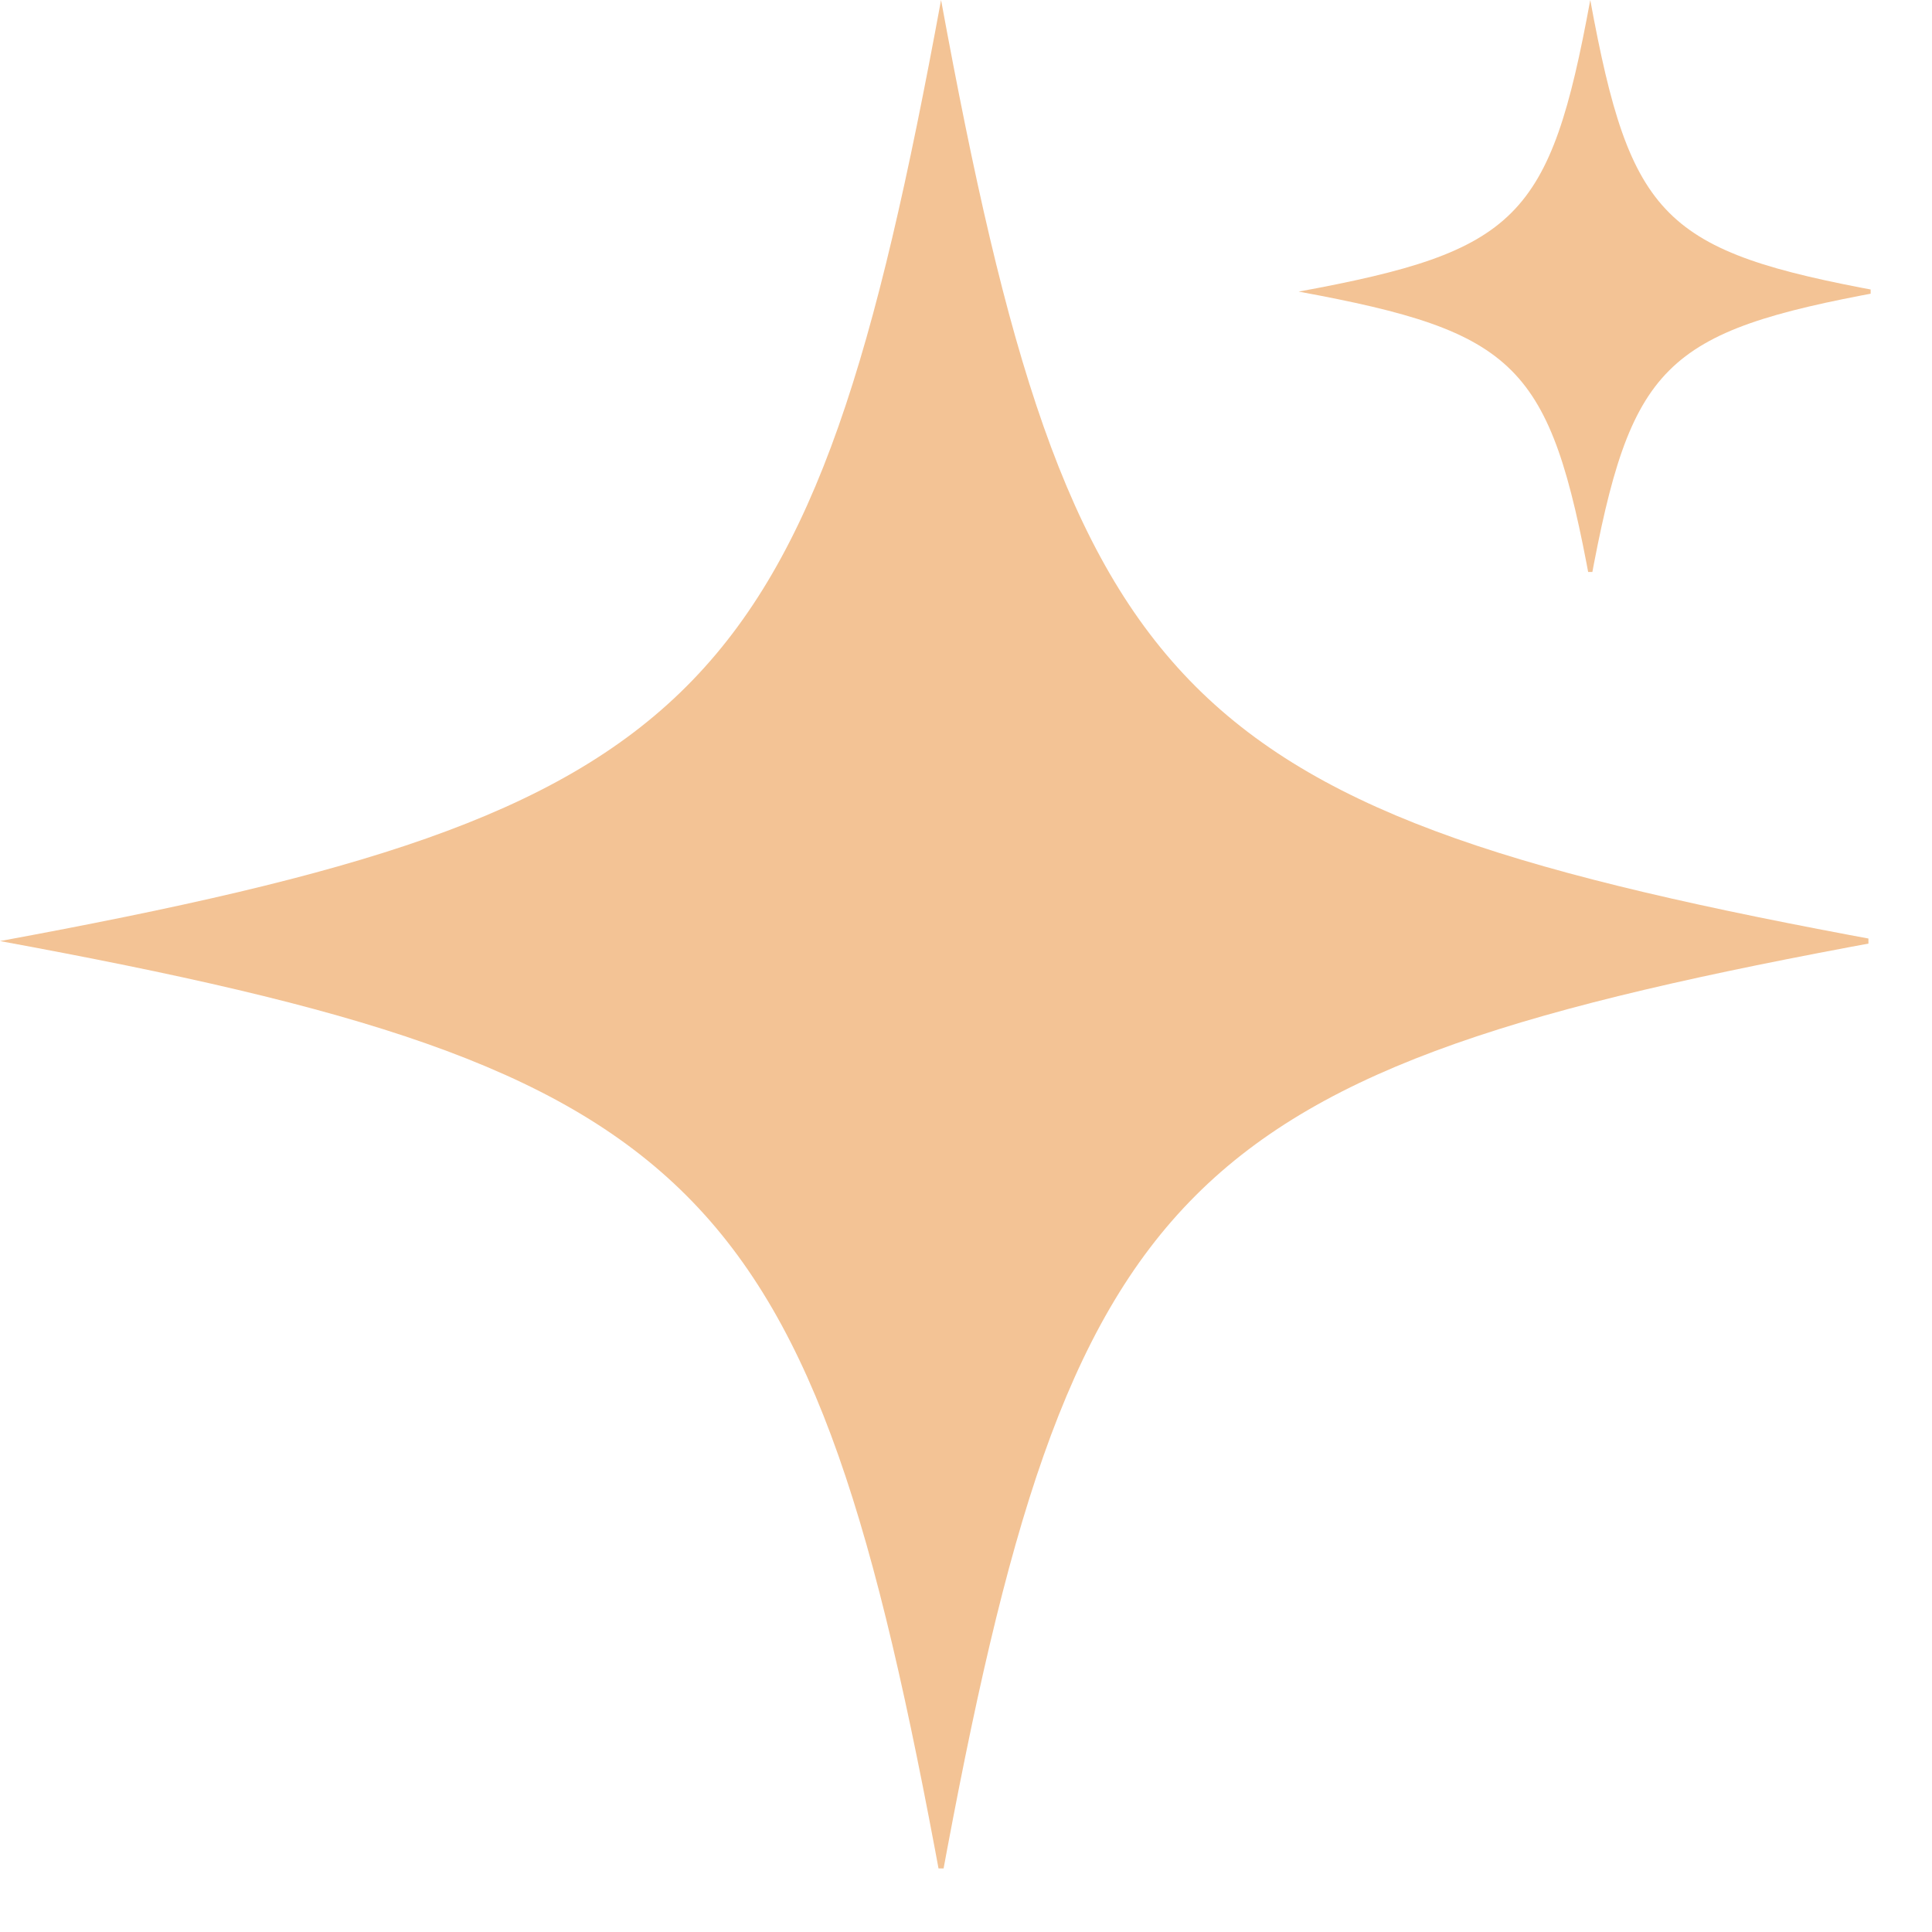 <svg xmlns="http://www.w3.org/2000/svg" xmlns:xlink="http://www.w3.org/1999/xlink" width="50" viewBox="0 0 37.5 37.5" height="50" preserveAspectRatio="xMidYMid meet"><defs><clipPath id="e450da7839"><path d="M 0 0 L 36.266 0 L 36.266 36.266 L 0 36.266 Z M 0 0 " clip-rule="nonzero"></path></clipPath><clipPath id="12e0d0a93b"><path d="M 25.207 0 L 36.309 0 L 36.309 11.102 L 25.207 11.102 Z M 25.207 0 " clip-rule="nonzero"></path></clipPath></defs><g clip-path="url(#e450da7839)"><path fill="#f3c395" d="M 36.531 18.266 C 22.832 20.785 20.785 22.832 18.266 36.531 C 15.742 22.832 13.699 20.785 0 18.266 C 13.699 15.742 15.742 13.699 18.266 0 C 20.785 13.699 22.832 15.742 36.531 18.266 Z M 36.531 18.266 " fill-opacity="1" fill-rule="nonzero"></path></g><g clip-path="url(#12e0d0a93b)"><path fill="#f3c395" d="M 36.527 5.66 C 32.285 6.441 31.648 7.074 30.867 11.32 C 30.086 7.074 29.453 6.441 25.207 5.66 C 29.453 4.879 30.086 4.246 30.867 0 C 31.648 4.246 32.285 4.879 36.527 5.66 Z M 36.527 5.66 " fill-opacity="1" fill-rule="nonzero"></path></g></svg>